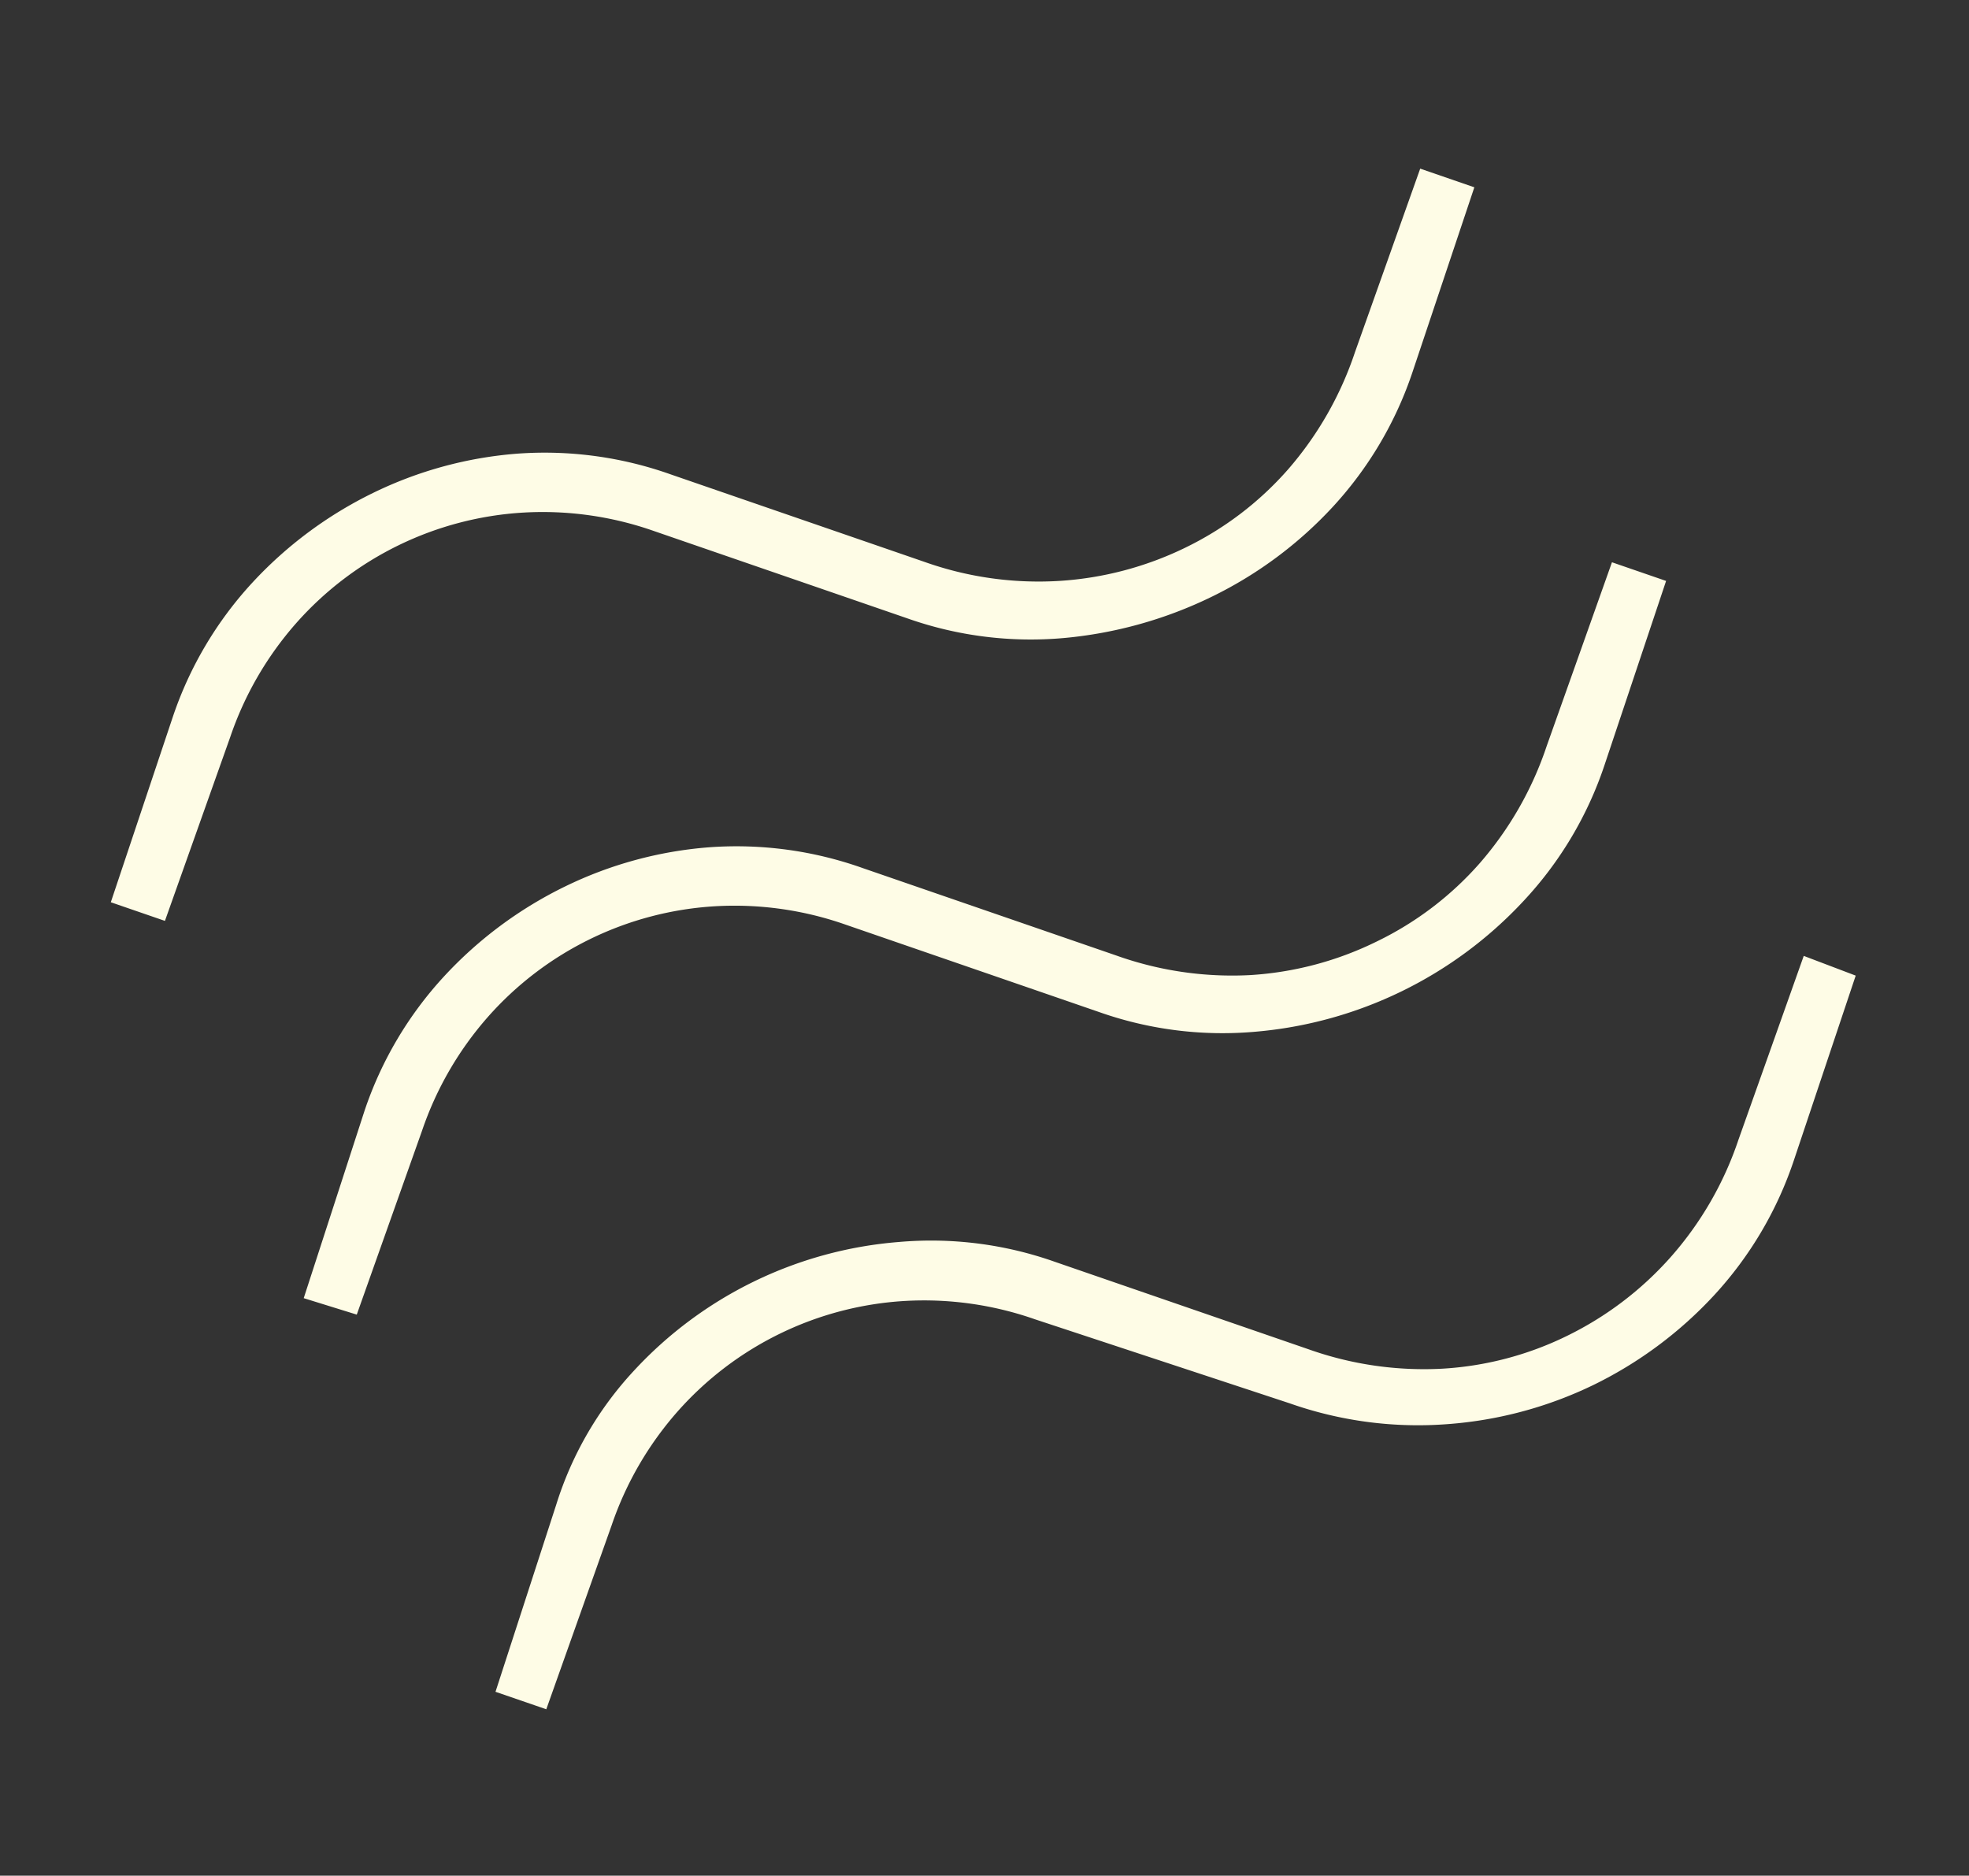 <svg xmlns="http://www.w3.org/2000/svg" width="96.627" height="92.052" viewBox="0 0 96.627 92.052"><rect x="0" y="0" width="96.627" height="92.052" fill="#333333" stroke="none"/><path id="airwave_FILL0_wght100_GRAD0_opsz48" d="M77.613,27.817a18.329,18.329,0,0,1-6.4,4.223,20.018,20.018,0,0,1-7.266,1.366A20.843,20.843,0,0,1,56.5,32.04a18.192,18.192,0,0,1-6.459-4.223L40.722,18.5a16.445,16.445,0,0,0-5.341-3.6,16.147,16.147,0,0,0-12.421,0,16.445,16.445,0,0,0-5.341,3.6l-6.832,6.707L8.8,23.221l6.707-6.832a18.329,18.329,0,0,1,6.4-4.223A20.018,20.018,0,0,1,29.171,10.8a19.533,19.533,0,0,1,7.2,1.366,18.479,18.479,0,0,1,6.335,4.223l9.316,9.316a16.715,16.715,0,0,0,5.527,3.726,16.452,16.452,0,0,0,6.273,1.242,15.992,15.992,0,0,0,6.211-1.242A16.905,16.905,0,0,0,75.5,25.705L82.333,19l1.987,1.987Zm0,21.489a18.192,18.192,0,0,1-6.459,4.223,20.337,20.337,0,0,1-14.657,0,18.192,18.192,0,0,1-6.459-4.223L40.722,39.99a16.445,16.445,0,0,0-5.341-3.6,16.147,16.147,0,0,0-12.421,0,16.445,16.445,0,0,0-5.341,3.6L10.787,46.7,8.8,44.834l6.707-6.956a18.329,18.329,0,0,1,6.4-4.223,20.018,20.018,0,0,1,7.266-1.366,19.533,19.533,0,0,1,7.2,1.366,18.479,18.479,0,0,1,6.335,4.223l9.316,9.316a16.905,16.905,0,0,0,5.465,3.726,16.3,16.3,0,0,0,6.335,1.242,15.992,15.992,0,0,0,6.211-1.242A16.905,16.905,0,0,0,75.5,47.194l6.832-6.707,1.987,1.987Zm-.124,21.489a18.329,18.329,0,0,1-6.4,4.223,20.019,20.019,0,0,1-7.266,1.366A19.725,19.725,0,0,1,56.5,74.955a18.947,18.947,0,0,1-6.459-4.285L40.6,61.478a16.445,16.445,0,0,0-5.341-3.6,16.147,16.147,0,0,0-12.421,0,16.445,16.445,0,0,0-5.341,3.6l-6.832,6.707L8.8,66.322l6.707-6.956a17.154,17.154,0,0,1,6.273-4.223,19.84,19.84,0,0,1,14.471,0,18.192,18.192,0,0,1,6.459,4.223l9.316,9.316a16.9,16.9,0,0,0,5.465,3.726A15.992,15.992,0,0,0,63.7,73.651a16.452,16.452,0,0,0,6.273-1.242A16.715,16.715,0,0,0,75.5,68.682l6.832-6.707L84.2,63.962Z" transform="matrix(0.899, -0.438, 0.438, 0.899, -12.644, 27.257)" fill="#fefce6"></path></svg>